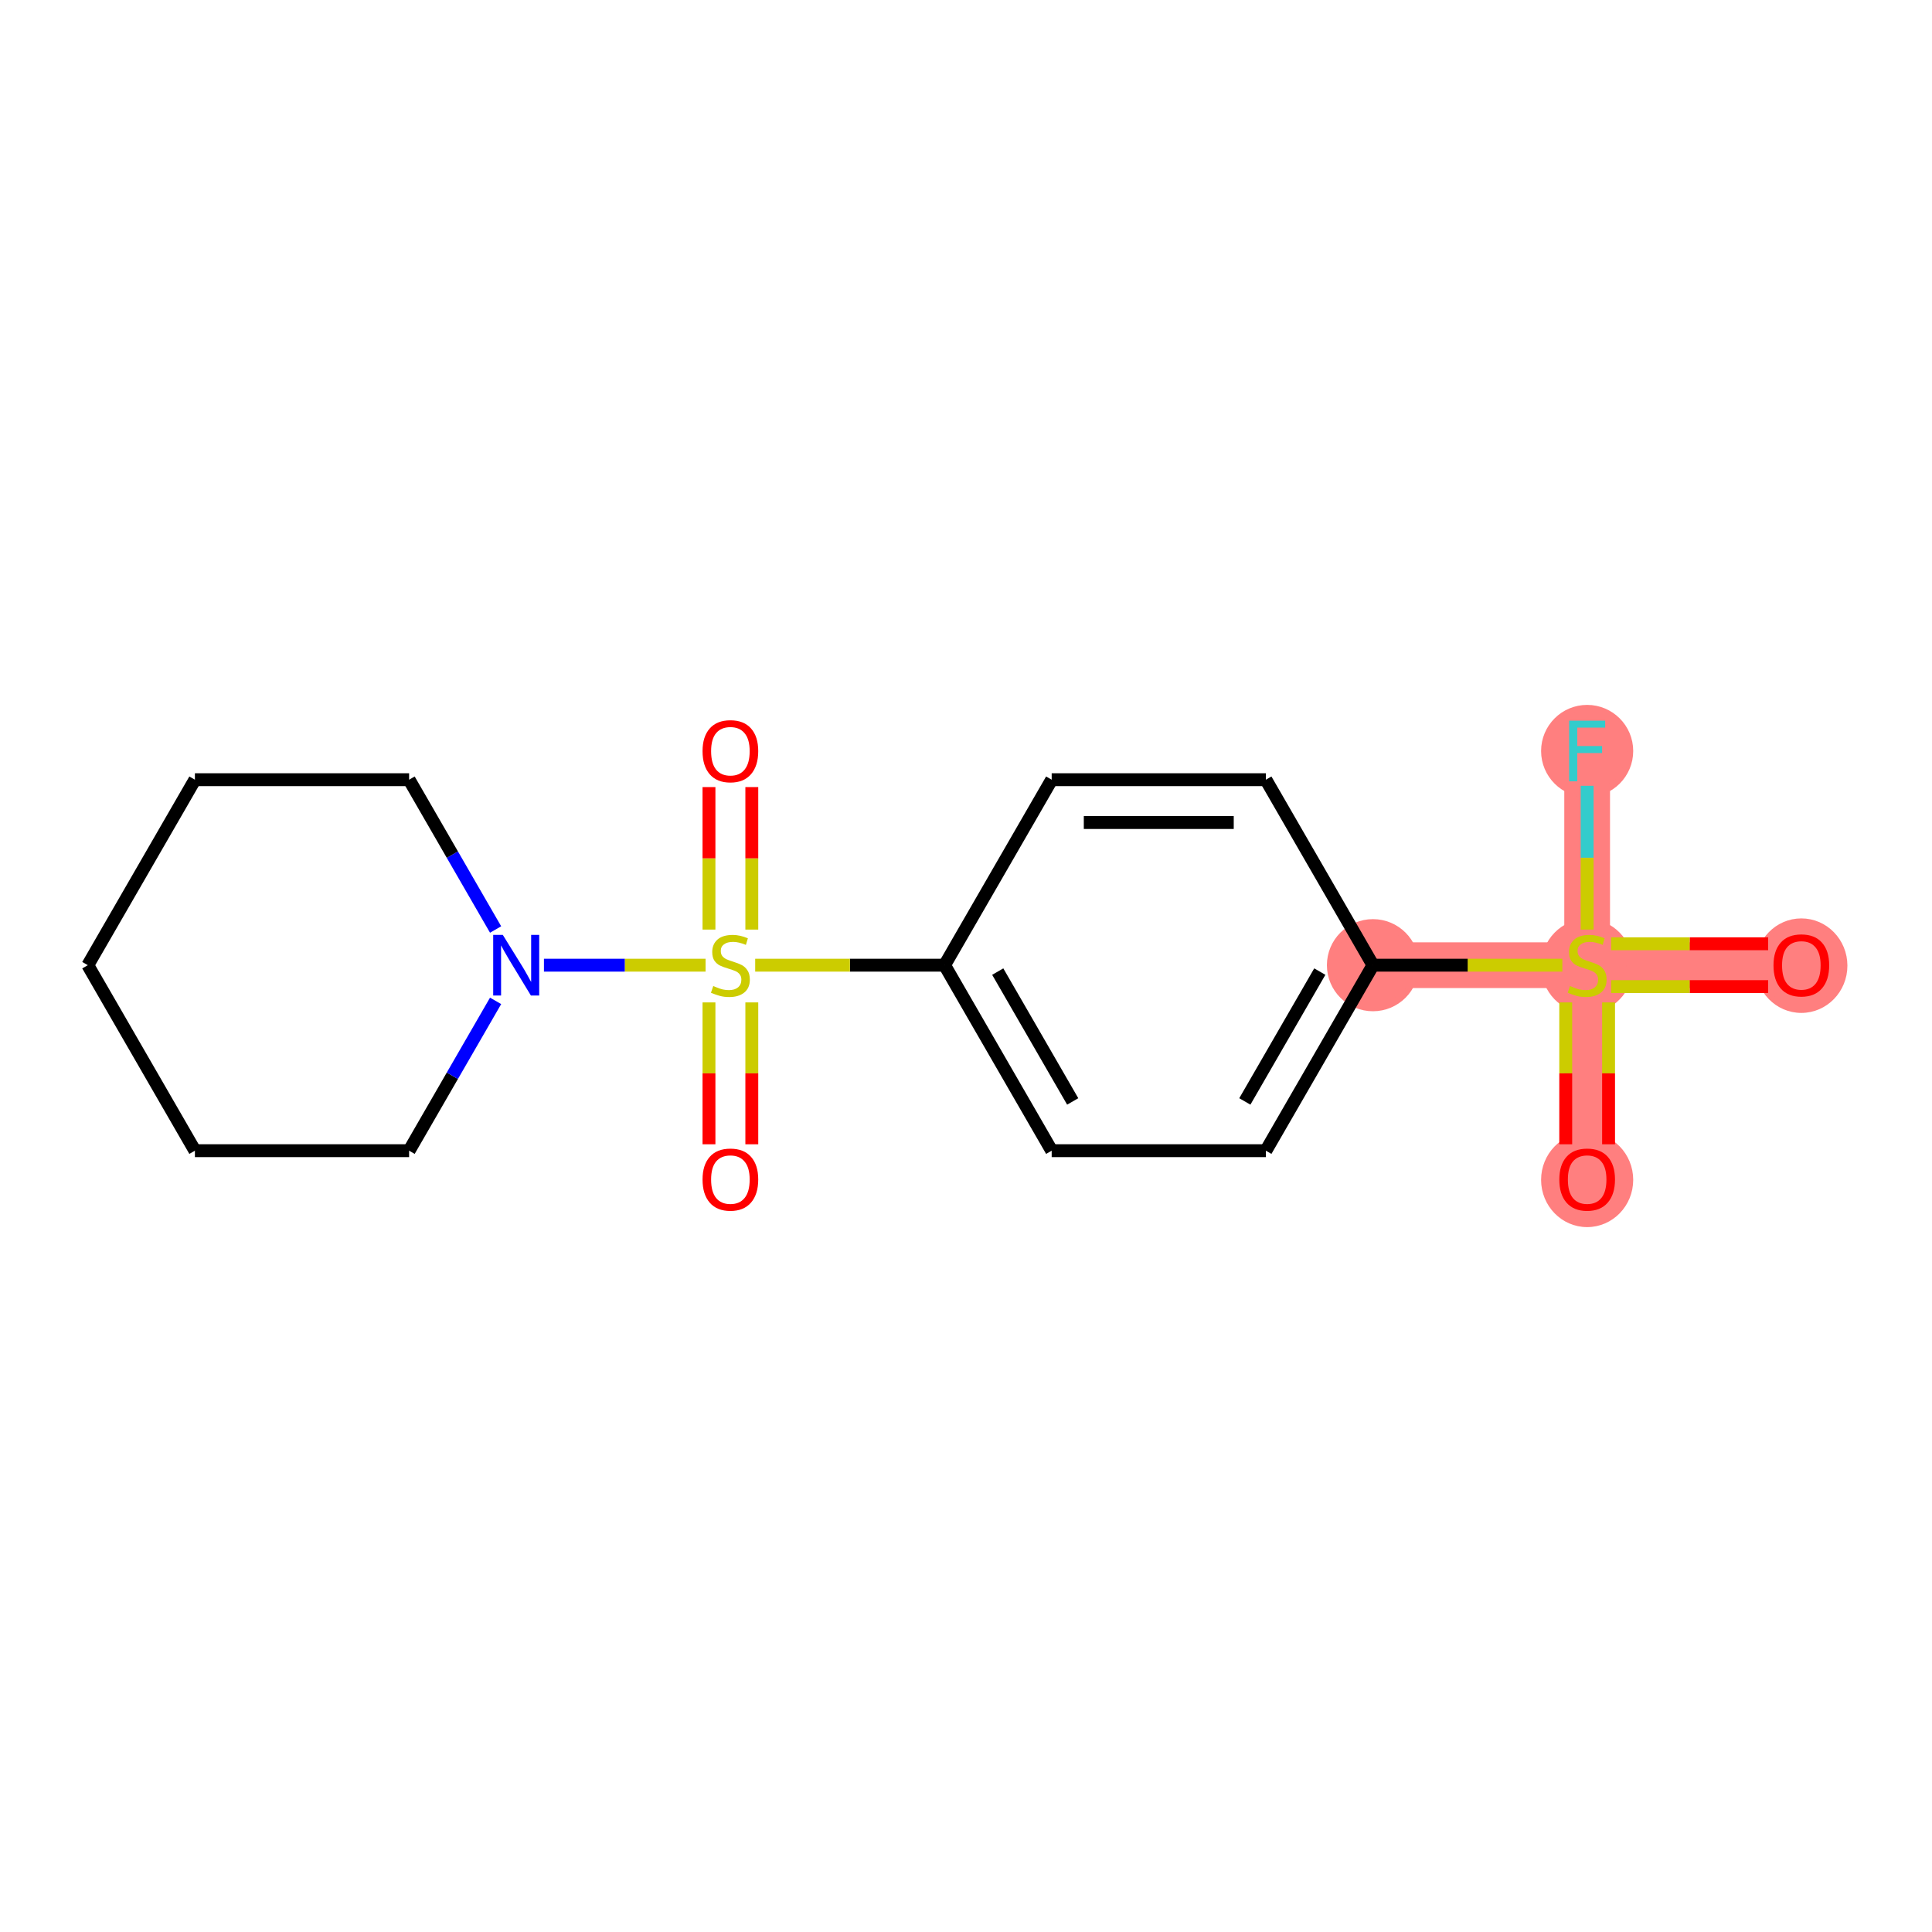 <?xml version='1.0' encoding='iso-8859-1'?>
<svg version='1.1' baseProfile='full'
              xmlns='http://www.w3.org/2000/svg'
                      xmlns:rdkit='http://www.rdkit.org/xml'
                      xmlns:xlink='http://www.w3.org/1999/xlink'
                  xml:space='preserve'
width='300px' height='300px' viewBox='0 0 300 300'>
<!-- END OF HEADER -->
<rect style='opacity:1.0;fill:#FFFFFF;stroke:none' width='300' height='300' x='0' y='0'> </rect>
<rect style='opacity:1.0;fill:#FFFFFF;stroke:none' width='300' height='300' x='0' y='0'> </rect>
<path d='M 279.712,149.874 L 246.452,149.874' style='fill:none;fill-rule:evenodd;stroke:#FF7F7F;stroke-width:7.1px;stroke-linecap:butt;stroke-linejoin:miter;stroke-opacity:1' />
<path d='M 246.452,149.874 L 246.452,183.133' style='fill:none;fill-rule:evenodd;stroke:#FF7F7F;stroke-width:7.1px;stroke-linecap:butt;stroke-linejoin:miter;stroke-opacity:1' />
<path d='M 246.452,149.874 L 246.452,116.615' style='fill:none;fill-rule:evenodd;stroke:#FF7F7F;stroke-width:7.1px;stroke-linecap:butt;stroke-linejoin:miter;stroke-opacity:1' />
<path d='M 246.452,149.874 L 213.193,149.874' style='fill:none;fill-rule:evenodd;stroke:#FF7F7F;stroke-width:7.1px;stroke-linecap:butt;stroke-linejoin:miter;stroke-opacity:1' />
<ellipse cx='279.712' cy='149.947' rx='6.652' ry='6.839'  style='fill:#FF7F7F;fill-rule:evenodd;stroke:#FF7F7F;stroke-width:1.0px;stroke-linecap:butt;stroke-linejoin:miter;stroke-opacity:1' />
<ellipse cx='246.452' cy='150' rx='6.652' ry='6.82'  style='fill:#FF7F7F;fill-rule:evenodd;stroke:#FF7F7F;stroke-width:1.0px;stroke-linecap:butt;stroke-linejoin:miter;stroke-opacity:1' />
<ellipse cx='246.452' cy='183.207' rx='6.652' ry='6.839'  style='fill:#FF7F7F;fill-rule:evenodd;stroke:#FF7F7F;stroke-width:1.0px;stroke-linecap:butt;stroke-linejoin:miter;stroke-opacity:1' />
<ellipse cx='246.452' cy='116.615' rx='6.652' ry='6.66'  style='fill:#FF7F7F;fill-rule:evenodd;stroke:#FF7F7F;stroke-width:1.0px;stroke-linecap:butt;stroke-linejoin:miter;stroke-opacity:1' />
<ellipse cx='213.193' cy='149.874' rx='6.652' ry='6.652'  style='fill:#FF7F7F;fill-rule:evenodd;stroke:#FF7F7F;stroke-width:1.0px;stroke-linecap:butt;stroke-linejoin:miter;stroke-opacity:1' />
<path class='bond-0 atom-0 atom-1' d='M 274.557,146.548 L 262.366,146.548' style='fill:none;fill-rule:evenodd;stroke:#FF0000;stroke-width:2.0px;stroke-linecap:butt;stroke-linejoin:miter;stroke-opacity:1' />
<path class='bond-0 atom-0 atom-1' d='M 262.366,146.548 L 250.175,146.548' style='fill:none;fill-rule:evenodd;stroke:#CCCC00;stroke-width:2.0px;stroke-linecap:butt;stroke-linejoin:miter;stroke-opacity:1' />
<path class='bond-0 atom-0 atom-1' d='M 274.557,153.2 L 262.366,153.2' style='fill:none;fill-rule:evenodd;stroke:#FF0000;stroke-width:2.0px;stroke-linecap:butt;stroke-linejoin:miter;stroke-opacity:1' />
<path class='bond-0 atom-0 atom-1' d='M 262.366,153.2 L 250.175,153.2' style='fill:none;fill-rule:evenodd;stroke:#CCCC00;stroke-width:2.0px;stroke-linecap:butt;stroke-linejoin:miter;stroke-opacity:1' />
<path class='bond-1 atom-1 atom-2' d='M 243.126,155.655 L 243.126,166.669' style='fill:none;fill-rule:evenodd;stroke:#CCCC00;stroke-width:2.0px;stroke-linecap:butt;stroke-linejoin:miter;stroke-opacity:1' />
<path class='bond-1 atom-1 atom-2' d='M 243.126,166.669 L 243.126,177.684' style='fill:none;fill-rule:evenodd;stroke:#FF0000;stroke-width:2.0px;stroke-linecap:butt;stroke-linejoin:miter;stroke-opacity:1' />
<path class='bond-1 atom-1 atom-2' d='M 249.778,155.655 L 249.778,166.669' style='fill:none;fill-rule:evenodd;stroke:#CCCC00;stroke-width:2.0px;stroke-linecap:butt;stroke-linejoin:miter;stroke-opacity:1' />
<path class='bond-1 atom-1 atom-2' d='M 249.778,166.669 L 249.778,177.684' style='fill:none;fill-rule:evenodd;stroke:#FF0000;stroke-width:2.0px;stroke-linecap:butt;stroke-linejoin:miter;stroke-opacity:1' />
<path class='bond-2 atom-1 atom-3' d='M 246.452,144.346 L 246.452,133.182' style='fill:none;fill-rule:evenodd;stroke:#CCCC00;stroke-width:2.0px;stroke-linecap:butt;stroke-linejoin:miter;stroke-opacity:1' />
<path class='bond-2 atom-1 atom-3' d='M 246.452,133.182 L 246.452,122.017' style='fill:none;fill-rule:evenodd;stroke:#33CCCC;stroke-width:2.0px;stroke-linecap:butt;stroke-linejoin:miter;stroke-opacity:1' />
<path class='bond-3 atom-1 atom-4' d='M 242.601,149.874 L 227.897,149.874' style='fill:none;fill-rule:evenodd;stroke:#CCCC00;stroke-width:2.0px;stroke-linecap:butt;stroke-linejoin:miter;stroke-opacity:1' />
<path class='bond-3 atom-1 atom-4' d='M 227.897,149.874 L 213.193,149.874' style='fill:none;fill-rule:evenodd;stroke:#000000;stroke-width:2.0px;stroke-linecap:butt;stroke-linejoin:miter;stroke-opacity:1' />
<path class='bond-4 atom-4 atom-5' d='M 213.193,149.874 L 196.563,178.678' style='fill:none;fill-rule:evenodd;stroke:#000000;stroke-width:2.0px;stroke-linecap:butt;stroke-linejoin:miter;stroke-opacity:1' />
<path class='bond-4 atom-4 atom-5' d='M 204.938,150.869 L 193.297,171.031' style='fill:none;fill-rule:evenodd;stroke:#000000;stroke-width:2.0px;stroke-linecap:butt;stroke-linejoin:miter;stroke-opacity:1' />
<path class='bond-18 atom-18 atom-4' d='M 196.563,121.071 L 213.193,149.874' style='fill:none;fill-rule:evenodd;stroke:#000000;stroke-width:2.0px;stroke-linecap:butt;stroke-linejoin:miter;stroke-opacity:1' />
<path class='bond-5 atom-5 atom-6' d='M 196.563,178.678 L 163.304,178.678' style='fill:none;fill-rule:evenodd;stroke:#000000;stroke-width:2.0px;stroke-linecap:butt;stroke-linejoin:miter;stroke-opacity:1' />
<path class='bond-6 atom-6 atom-7' d='M 163.304,178.678 L 146.674,149.874' style='fill:none;fill-rule:evenodd;stroke:#000000;stroke-width:2.0px;stroke-linecap:butt;stroke-linejoin:miter;stroke-opacity:1' />
<path class='bond-6 atom-6 atom-7' d='M 166.57,171.031 L 154.929,150.869' style='fill:none;fill-rule:evenodd;stroke:#000000;stroke-width:2.0px;stroke-linecap:butt;stroke-linejoin:miter;stroke-opacity:1' />
<path class='bond-7 atom-7 atom-8' d='M 146.674,149.874 L 131.97,149.874' style='fill:none;fill-rule:evenodd;stroke:#000000;stroke-width:2.0px;stroke-linecap:butt;stroke-linejoin:miter;stroke-opacity:1' />
<path class='bond-7 atom-7 atom-8' d='M 131.97,149.874 L 117.266,149.874' style='fill:none;fill-rule:evenodd;stroke:#CCCC00;stroke-width:2.0px;stroke-linecap:butt;stroke-linejoin:miter;stroke-opacity:1' />
<path class='bond-16 atom-7 atom-17' d='M 146.674,149.874 L 163.304,121.071' style='fill:none;fill-rule:evenodd;stroke:#000000;stroke-width:2.0px;stroke-linecap:butt;stroke-linejoin:miter;stroke-opacity:1' />
<path class='bond-8 atom-8 atom-9' d='M 116.741,144.346 L 116.741,133.282' style='fill:none;fill-rule:evenodd;stroke:#CCCC00;stroke-width:2.0px;stroke-linecap:butt;stroke-linejoin:miter;stroke-opacity:1' />
<path class='bond-8 atom-8 atom-9' d='M 116.741,133.282 L 116.741,122.217' style='fill:none;fill-rule:evenodd;stroke:#FF0000;stroke-width:2.0px;stroke-linecap:butt;stroke-linejoin:miter;stroke-opacity:1' />
<path class='bond-8 atom-8 atom-9' d='M 110.089,144.346 L 110.089,133.282' style='fill:none;fill-rule:evenodd;stroke:#CCCC00;stroke-width:2.0px;stroke-linecap:butt;stroke-linejoin:miter;stroke-opacity:1' />
<path class='bond-8 atom-8 atom-9' d='M 110.089,133.282 L 110.089,122.217' style='fill:none;fill-rule:evenodd;stroke:#FF0000;stroke-width:2.0px;stroke-linecap:butt;stroke-linejoin:miter;stroke-opacity:1' />
<path class='bond-9 atom-8 atom-10' d='M 110.089,155.655 L 110.089,166.669' style='fill:none;fill-rule:evenodd;stroke:#CCCC00;stroke-width:2.0px;stroke-linecap:butt;stroke-linejoin:miter;stroke-opacity:1' />
<path class='bond-9 atom-8 atom-10' d='M 110.089,166.669 L 110.089,177.684' style='fill:none;fill-rule:evenodd;stroke:#FF0000;stroke-width:2.0px;stroke-linecap:butt;stroke-linejoin:miter;stroke-opacity:1' />
<path class='bond-9 atom-8 atom-10' d='M 116.741,155.655 L 116.741,166.669' style='fill:none;fill-rule:evenodd;stroke:#CCCC00;stroke-width:2.0px;stroke-linecap:butt;stroke-linejoin:miter;stroke-opacity:1' />
<path class='bond-9 atom-8 atom-10' d='M 116.741,166.669 L 116.741,177.684' style='fill:none;fill-rule:evenodd;stroke:#FF0000;stroke-width:2.0px;stroke-linecap:butt;stroke-linejoin:miter;stroke-opacity:1' />
<path class='bond-10 atom-8 atom-11' d='M 109.563,149.874 L 97.013,149.874' style='fill:none;fill-rule:evenodd;stroke:#CCCC00;stroke-width:2.0px;stroke-linecap:butt;stroke-linejoin:miter;stroke-opacity:1' />
<path class='bond-10 atom-8 atom-11' d='M 97.013,149.874 L 84.463,149.874' style='fill:none;fill-rule:evenodd;stroke:#0000FF;stroke-width:2.0px;stroke-linecap:butt;stroke-linejoin:miter;stroke-opacity:1' />
<path class='bond-11 atom-11 atom-12' d='M 76.956,144.333 L 70.241,132.702' style='fill:none;fill-rule:evenodd;stroke:#0000FF;stroke-width:2.0px;stroke-linecap:butt;stroke-linejoin:miter;stroke-opacity:1' />
<path class='bond-11 atom-11 atom-12' d='M 70.241,132.702 L 63.526,121.071' style='fill:none;fill-rule:evenodd;stroke:#000000;stroke-width:2.0px;stroke-linecap:butt;stroke-linejoin:miter;stroke-opacity:1' />
<path class='bond-19 atom-16 atom-11' d='M 63.526,178.678 L 70.241,167.046' style='fill:none;fill-rule:evenodd;stroke:#000000;stroke-width:2.0px;stroke-linecap:butt;stroke-linejoin:miter;stroke-opacity:1' />
<path class='bond-19 atom-16 atom-11' d='M 70.241,167.046 L 76.956,155.415' style='fill:none;fill-rule:evenodd;stroke:#0000FF;stroke-width:2.0px;stroke-linecap:butt;stroke-linejoin:miter;stroke-opacity:1' />
<path class='bond-12 atom-12 atom-13' d='M 63.526,121.071 L 30.266,121.071' style='fill:none;fill-rule:evenodd;stroke:#000000;stroke-width:2.0px;stroke-linecap:butt;stroke-linejoin:miter;stroke-opacity:1' />
<path class='bond-13 atom-13 atom-14' d='M 30.266,121.071 L 13.636,149.874' style='fill:none;fill-rule:evenodd;stroke:#000000;stroke-width:2.0px;stroke-linecap:butt;stroke-linejoin:miter;stroke-opacity:1' />
<path class='bond-14 atom-14 atom-15' d='M 13.636,149.874 L 30.266,178.678' style='fill:none;fill-rule:evenodd;stroke:#000000;stroke-width:2.0px;stroke-linecap:butt;stroke-linejoin:miter;stroke-opacity:1' />
<path class='bond-15 atom-15 atom-16' d='M 30.266,178.678 L 63.526,178.678' style='fill:none;fill-rule:evenodd;stroke:#000000;stroke-width:2.0px;stroke-linecap:butt;stroke-linejoin:miter;stroke-opacity:1' />
<path class='bond-17 atom-17 atom-18' d='M 163.304,121.071 L 196.563,121.071' style='fill:none;fill-rule:evenodd;stroke:#000000;stroke-width:2.0px;stroke-linecap:butt;stroke-linejoin:miter;stroke-opacity:1' />
<path class='bond-17 atom-17 atom-18' d='M 168.293,127.722 L 191.574,127.722' style='fill:none;fill-rule:evenodd;stroke:#000000;stroke-width:2.0px;stroke-linecap:butt;stroke-linejoin:miter;stroke-opacity:1' />
<path  class='atom-0' d='M 275.388 149.901
Q 275.388 147.639, 276.506 146.375
Q 277.623 145.111, 279.712 145.111
Q 281.8 145.111, 282.918 146.375
Q 284.035 147.639, 284.035 149.901
Q 284.035 152.189, 282.905 153.493
Q 281.774 154.783, 279.712 154.783
Q 277.636 154.783, 276.506 153.493
Q 275.388 152.202, 275.388 149.901
M 279.712 153.719
Q 281.149 153.719, 281.92 152.761
Q 282.705 151.79, 282.705 149.901
Q 282.705 148.051, 281.92 147.12
Q 281.149 146.176, 279.712 146.176
Q 278.275 146.176, 277.49 147.107
Q 276.718 148.038, 276.718 149.901
Q 276.718 151.803, 277.49 152.761
Q 278.275 153.719, 279.712 153.719
' fill='#FF0000'/>
<path  class='atom-1' d='M 243.792 153.107
Q 243.898 153.147, 244.337 153.333
Q 244.776 153.519, 245.255 153.639
Q 245.747 153.745, 246.226 153.745
Q 247.118 153.745, 247.636 153.32
Q 248.155 152.881, 248.155 152.122
Q 248.155 151.604, 247.889 151.284
Q 247.636 150.965, 247.237 150.792
Q 246.838 150.619, 246.173 150.42
Q 245.335 150.167, 244.829 149.927
Q 244.337 149.688, 243.978 149.182
Q 243.632 148.677, 243.632 147.825
Q 243.632 146.641, 244.43 145.91
Q 245.242 145.178, 246.838 145.178
Q 247.929 145.178, 249.166 145.697
L 248.86 146.721
Q 247.729 146.255, 246.878 146.255
Q 245.96 146.255, 245.455 146.641
Q 244.949 147.014, 244.962 147.666
Q 244.962 148.171, 245.215 148.477
Q 245.481 148.783, 245.854 148.956
Q 246.239 149.129, 246.878 149.329
Q 247.729 149.595, 248.235 149.861
Q 248.741 150.127, 249.1 150.672
Q 249.472 151.204, 249.472 152.122
Q 249.472 153.426, 248.594 154.131
Q 247.729 154.823, 246.279 154.823
Q 245.441 154.823, 244.803 154.637
Q 244.177 154.464, 243.432 154.158
L 243.792 153.107
' fill='#CCCC00'/>
<path  class='atom-2' d='M 242.129 183.16
Q 242.129 180.898, 243.246 179.635
Q 244.364 178.371, 246.452 178.371
Q 248.541 178.371, 249.659 179.635
Q 250.776 180.898, 250.776 183.16
Q 250.776 185.448, 249.645 186.752
Q 248.514 188.043, 246.452 188.043
Q 244.377 188.043, 243.246 186.752
Q 242.129 185.462, 242.129 183.16
M 246.452 186.978
Q 247.889 186.978, 248.661 186.02
Q 249.446 185.049, 249.446 183.16
Q 249.446 181.311, 248.661 180.38
Q 247.889 179.435, 246.452 179.435
Q 245.016 179.435, 244.231 180.366
Q 243.459 181.298, 243.459 183.16
Q 243.459 185.063, 244.231 186.02
Q 245.016 186.978, 246.452 186.978
' fill='#FF0000'/>
<path  class='atom-3' d='M 243.652 111.905
L 249.253 111.905
L 249.253 112.983
L 244.916 112.983
L 244.916 115.843
L 248.774 115.843
L 248.774 116.934
L 244.916 116.934
L 244.916 121.324
L 243.652 121.324
L 243.652 111.905
' fill='#33CCCC'/>
<path  class='atom-8' d='M 110.754 153.107
Q 110.86 153.147, 111.299 153.333
Q 111.738 153.519, 112.217 153.639
Q 112.71 153.745, 113.188 153.745
Q 114.08 153.745, 114.599 153.32
Q 115.118 152.881, 115.118 152.122
Q 115.118 151.604, 114.851 151.284
Q 114.599 150.965, 114.2 150.792
Q 113.8 150.619, 113.135 150.42
Q 112.297 150.167, 111.792 149.927
Q 111.299 149.688, 110.94 149.182
Q 110.594 148.677, 110.594 147.825
Q 110.594 146.641, 111.392 145.91
Q 112.204 145.178, 113.8 145.178
Q 114.891 145.178, 116.129 145.697
L 115.823 146.721
Q 114.692 146.255, 113.84 146.255
Q 112.922 146.255, 112.417 146.641
Q 111.911 147.014, 111.925 147.666
Q 111.925 148.171, 112.177 148.477
Q 112.443 148.783, 112.816 148.956
Q 113.202 149.129, 113.84 149.329
Q 114.692 149.595, 115.197 149.861
Q 115.703 150.127, 116.062 150.672
Q 116.435 151.204, 116.435 152.122
Q 116.435 153.426, 115.557 154.131
Q 114.692 154.823, 113.242 154.823
Q 112.404 154.823, 111.765 154.637
Q 111.14 154.464, 110.395 154.158
L 110.754 153.107
' fill='#CCCC00'/>
<path  class='atom-9' d='M 109.091 116.641
Q 109.091 114.38, 110.208 113.116
Q 111.326 111.852, 113.415 111.852
Q 115.503 111.852, 116.621 113.116
Q 117.738 114.38, 117.738 116.641
Q 117.738 118.929, 116.608 120.233
Q 115.477 121.524, 113.415 121.524
Q 111.339 121.524, 110.208 120.233
Q 109.091 118.943, 109.091 116.641
M 113.415 120.459
Q 114.851 120.459, 115.623 119.502
Q 116.408 118.53, 116.408 116.641
Q 116.408 114.792, 115.623 113.861
Q 114.851 112.916, 113.415 112.916
Q 111.978 112.916, 111.193 113.847
Q 110.421 114.779, 110.421 116.641
Q 110.421 118.544, 111.193 119.502
Q 111.978 120.459, 113.415 120.459
' fill='#FF0000'/>
<path  class='atom-10' d='M 109.091 183.16
Q 109.091 180.898, 110.208 179.635
Q 111.326 178.371, 113.415 178.371
Q 115.503 178.371, 116.621 179.635
Q 117.738 180.898, 117.738 183.16
Q 117.738 185.448, 116.608 186.752
Q 115.477 188.043, 113.415 188.043
Q 111.339 188.043, 110.208 186.752
Q 109.091 185.462, 109.091 183.16
M 113.415 186.978
Q 114.851 186.978, 115.623 186.02
Q 116.408 185.049, 116.408 183.16
Q 116.408 181.311, 115.623 180.38
Q 114.851 179.435, 113.415 179.435
Q 111.978 179.435, 111.193 180.366
Q 110.421 181.298, 110.421 183.16
Q 110.421 185.063, 111.193 186.02
Q 111.978 186.978, 113.415 186.978
' fill='#FF0000'/>
<path  class='atom-11' d='M 78.073 145.165
L 81.16 150.153
Q 81.466 150.646, 81.958 151.537
Q 82.45 152.428, 82.477 152.482
L 82.477 145.165
L 83.727 145.165
L 83.727 154.584
L 82.437 154.584
L 79.124 149.129
Q 78.738 148.49, 78.326 147.759
Q 77.927 147.027, 77.807 146.801
L 77.807 154.584
L 76.583 154.584
L 76.583 145.165
L 78.073 145.165
' fill='#0000FF'/>
</svg>
